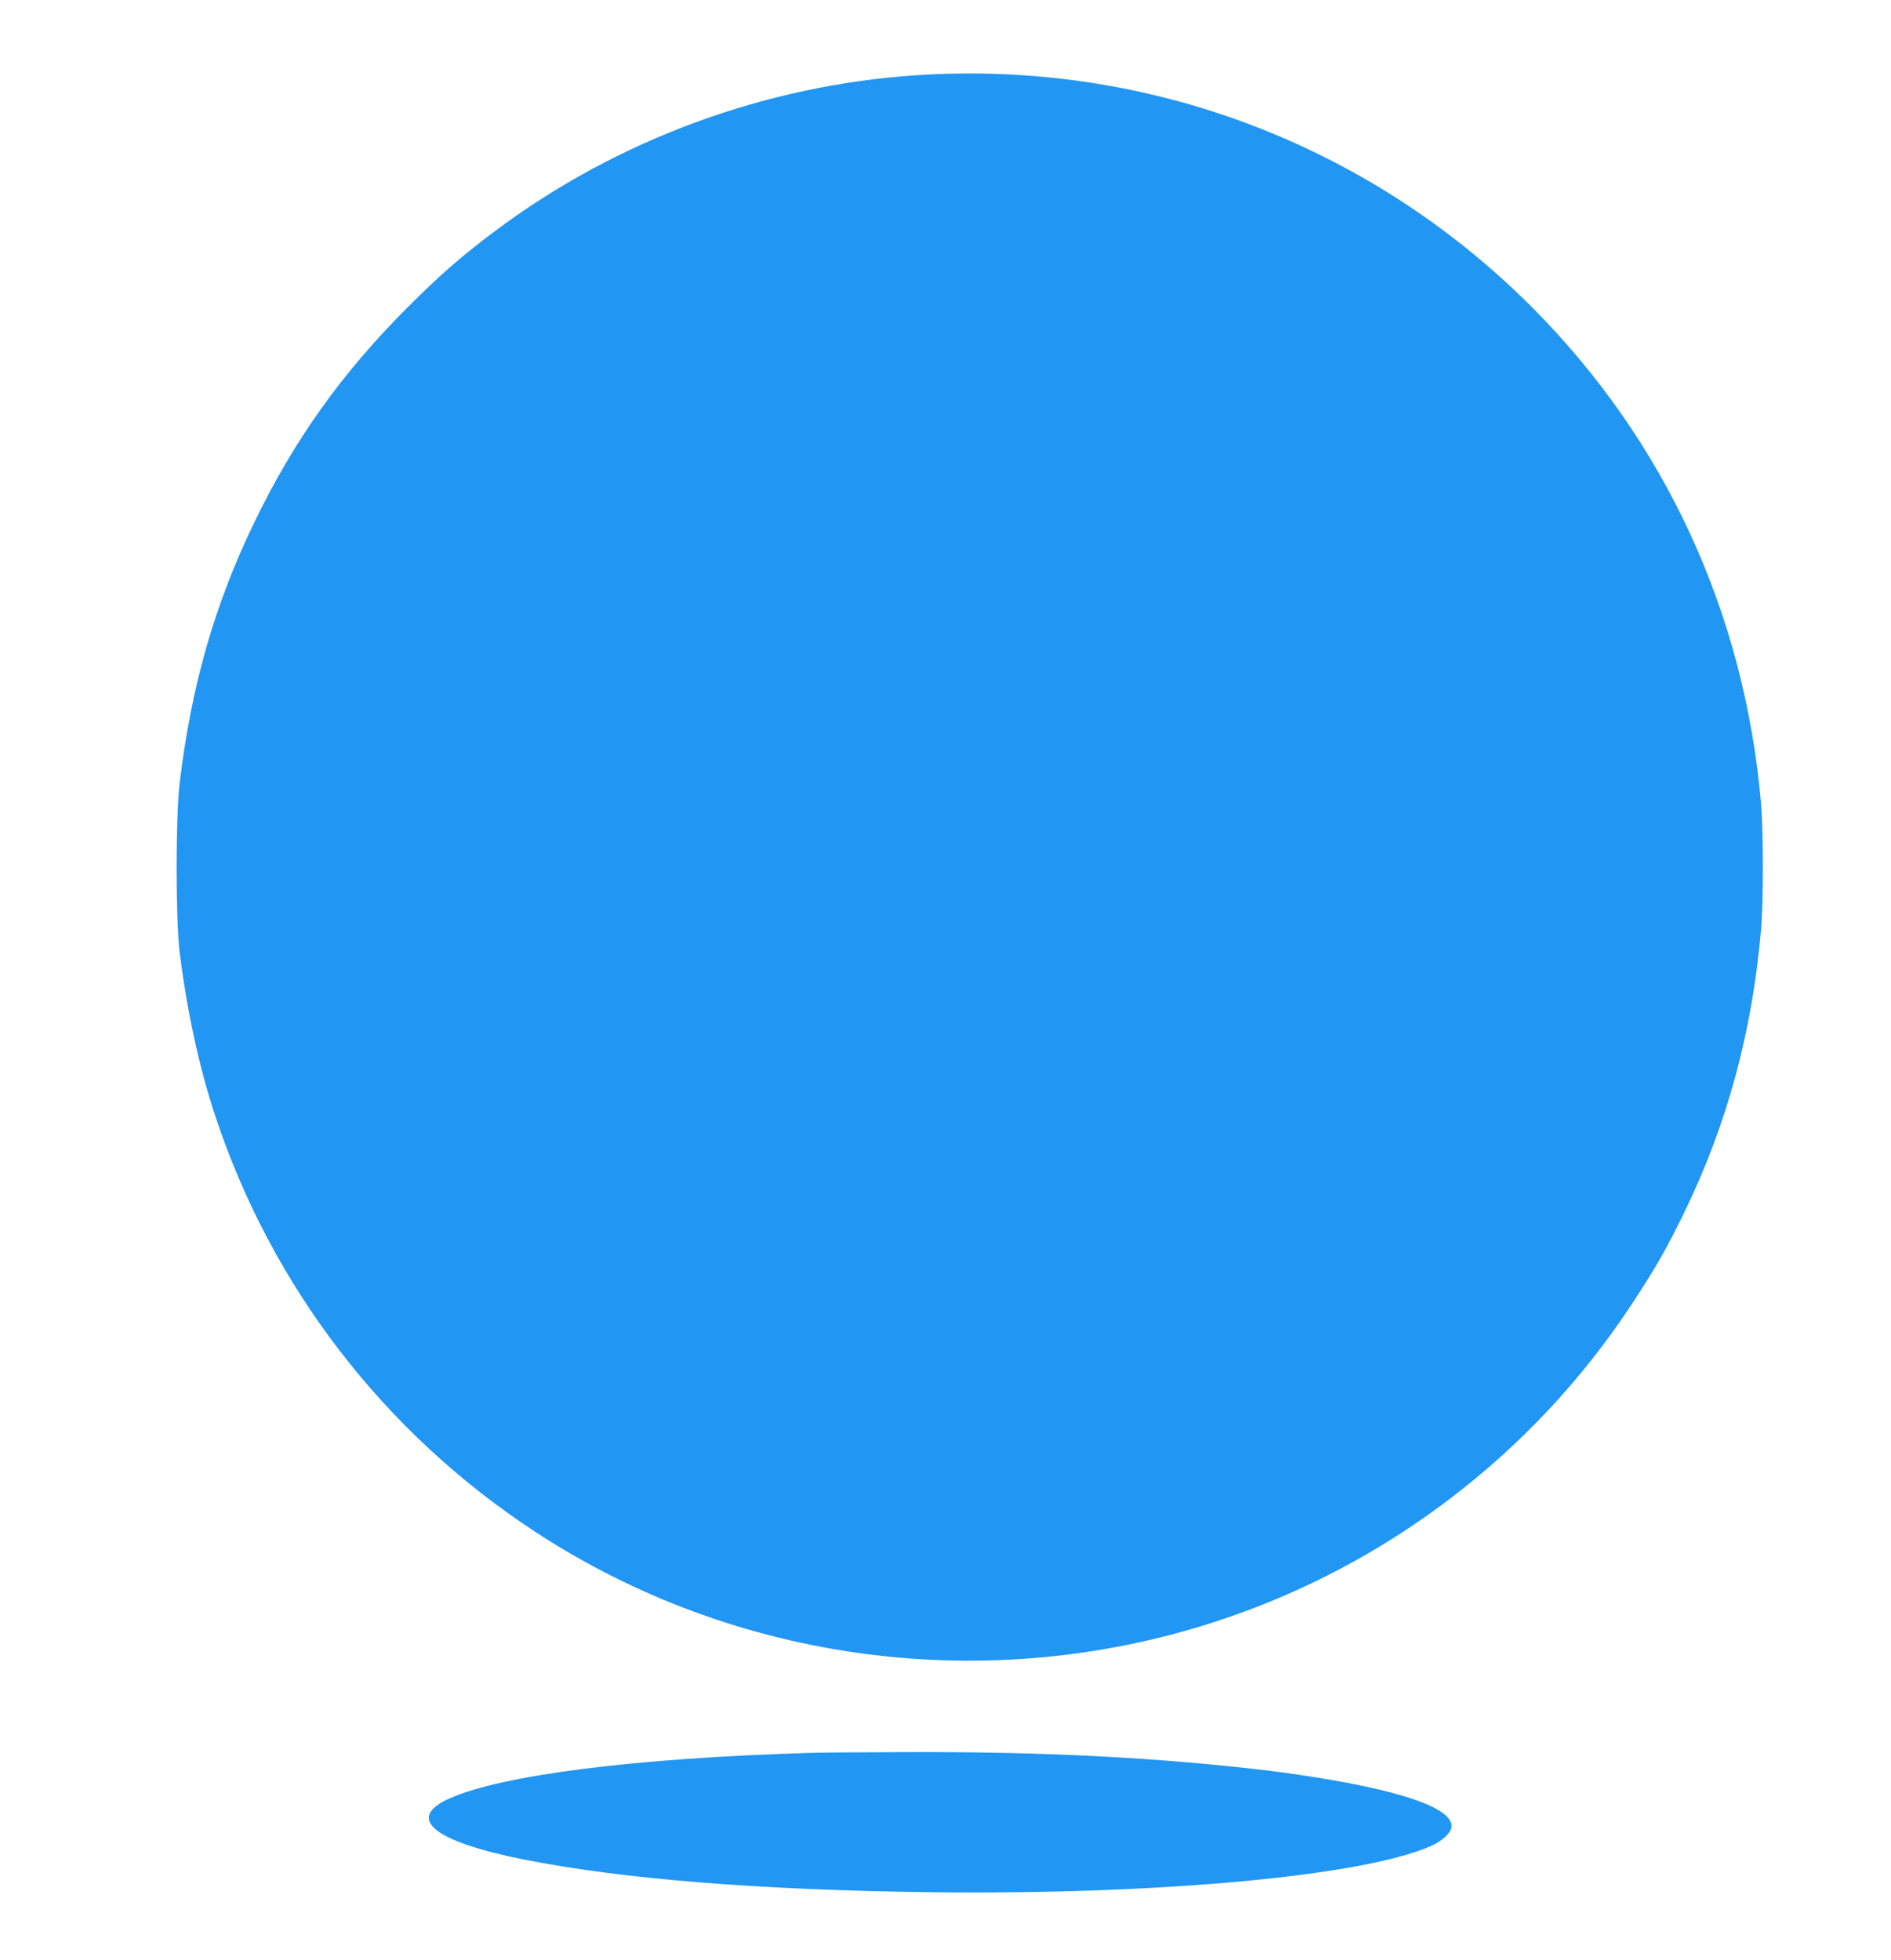 <?xml version="1.0" standalone="no"?>
<!DOCTYPE svg PUBLIC "-//W3C//DTD SVG 20010904//EN"
 "http://www.w3.org/TR/2001/REC-SVG-20010904/DTD/svg10.dtd">
<svg version="1.0" xmlns="http://www.w3.org/2000/svg"
 width="1235pt" height="1280pt" viewBox="0 0 1235 1280"
 preserveAspectRatio="xMidYMid meet">
<g transform="translate(0,1280) scale(0.1,-0.1)"
fill="#2196f3" stroke="none">
<path d="M5990 12309 c-986 -64 -1955 -420 -2745 -1009 -219 -162 -371 -295
-580 -504 -435 -435 -744 -869 -1006 -1411 -258 -534 -410 -1065 -486 -1702
-26 -216 -26 -884 0 -1098 47 -380 126 -749 231 -1067 368 -1117 1103 -2074
2091 -2721 1313 -860 2962 -1075 4461 -581 1098 361 2050 1086 2689 2049 160
241 241 382 356 620 279 575 441 1173 500 1840 16 179 16 649 0 830 -108 1246
-630 2373 -1501 3244 -1061 1061 -2512 1608 -4010 1510z"/>
<path d="M5290 1353 c-1140 -34 -2010 -144 -2353 -297 -293 -130 -108 -282
488 -400 648 -128 1536 -199 2665 -213 1485 -17 2813 106 3256 302 77 34 134
89 134 130 0 122 -347 239 -990 334 -74 11 -155 22 -180 25 -736 89 -1495 128
-2415 124 -286 -1 -558 -3 -605 -5z"/>
</g>
</svg>
